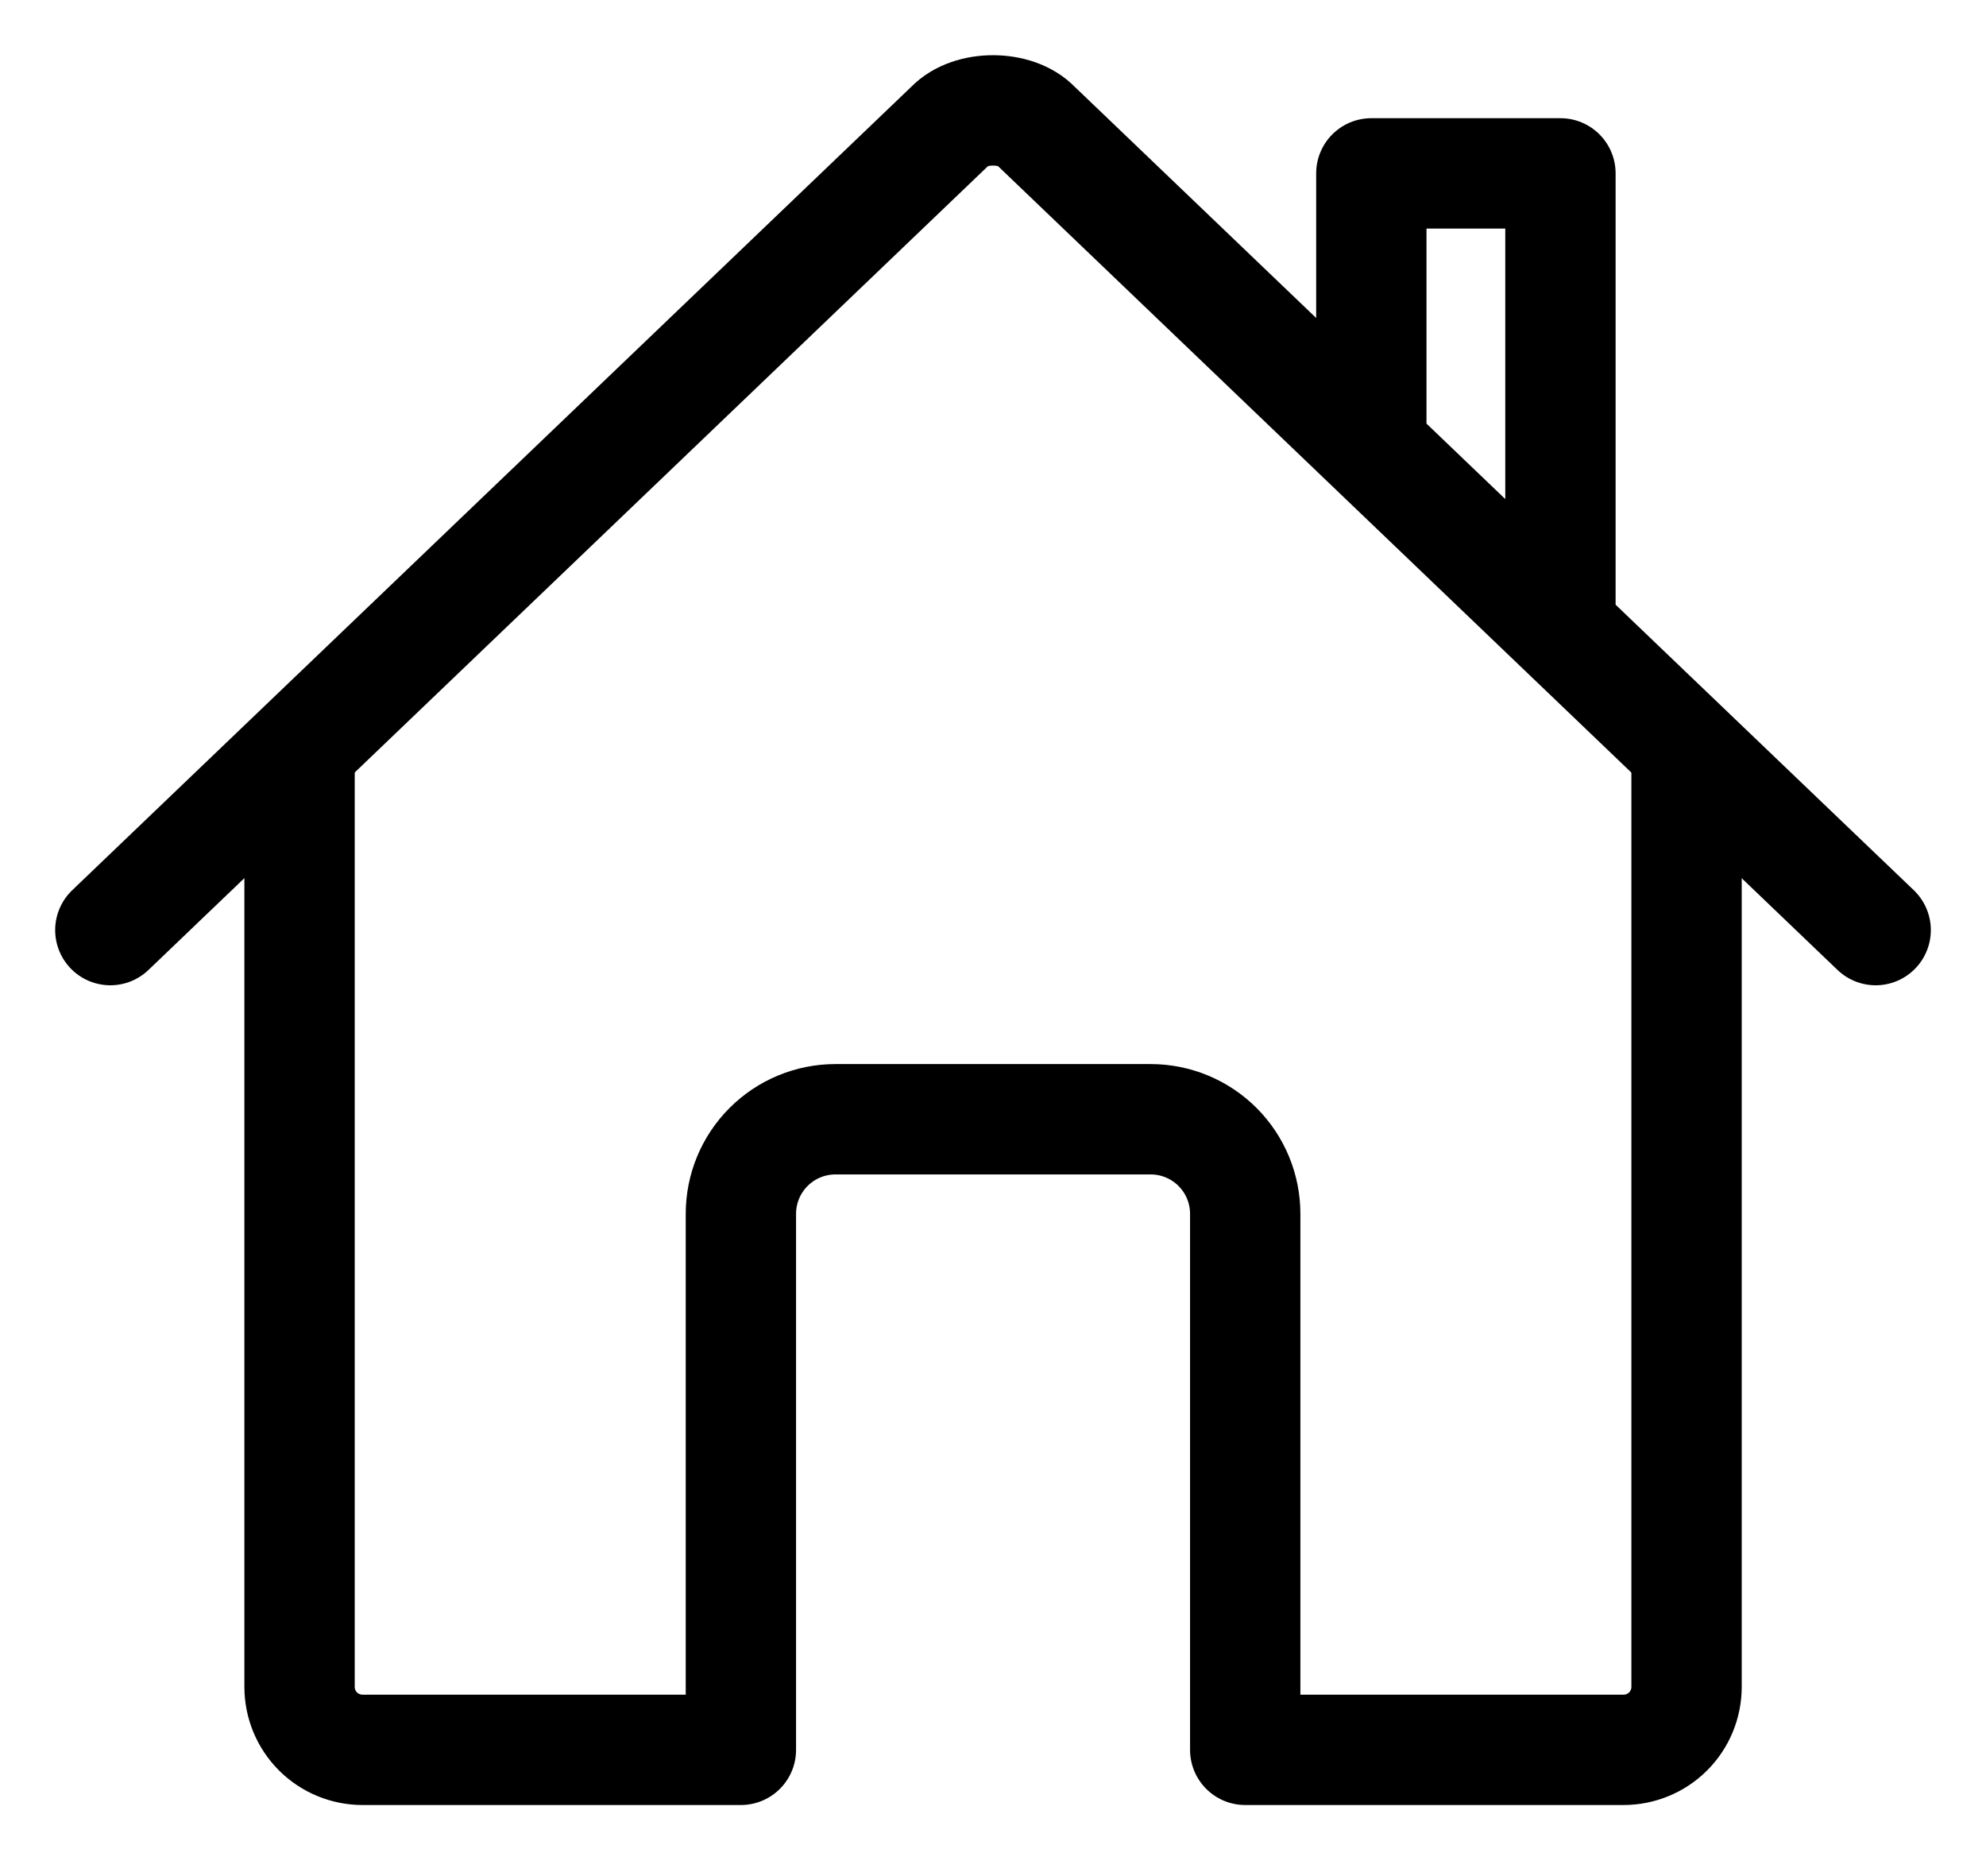 <svg width="18" height="17" viewBox="0 0 18 17" fill="none" xmlns="http://www.w3.org/2000/svg">
<path d="M2.715 6.856V15.285C2.715 15.437 2.775 15.582 2.882 15.689C2.989 15.796 3.135 15.856 3.286 15.856H6.715V10.999C6.715 10.772 6.805 10.554 6.966 10.393C7.127 10.232 7.345 10.142 7.572 10.142H10.429C10.656 10.142 10.874 10.232 11.035 10.393C11.196 10.554 11.286 10.772 11.286 10.999V15.856H14.715C14.866 15.856 15.012 15.796 15.119 15.689C15.226 15.582 15.286 15.437 15.286 15.285V6.856" stroke="black" stroke-linecap="round" stroke-linejoin="round"/>
<path d="M17 8.428L9.389 1.142C9.21 0.954 8.793 0.952 8.611 1.142L1 8.428M14.143 5.678V1.571H12.429V4.035" stroke="black" stroke-linecap="round" stroke-linejoin="round"/>
</svg>
